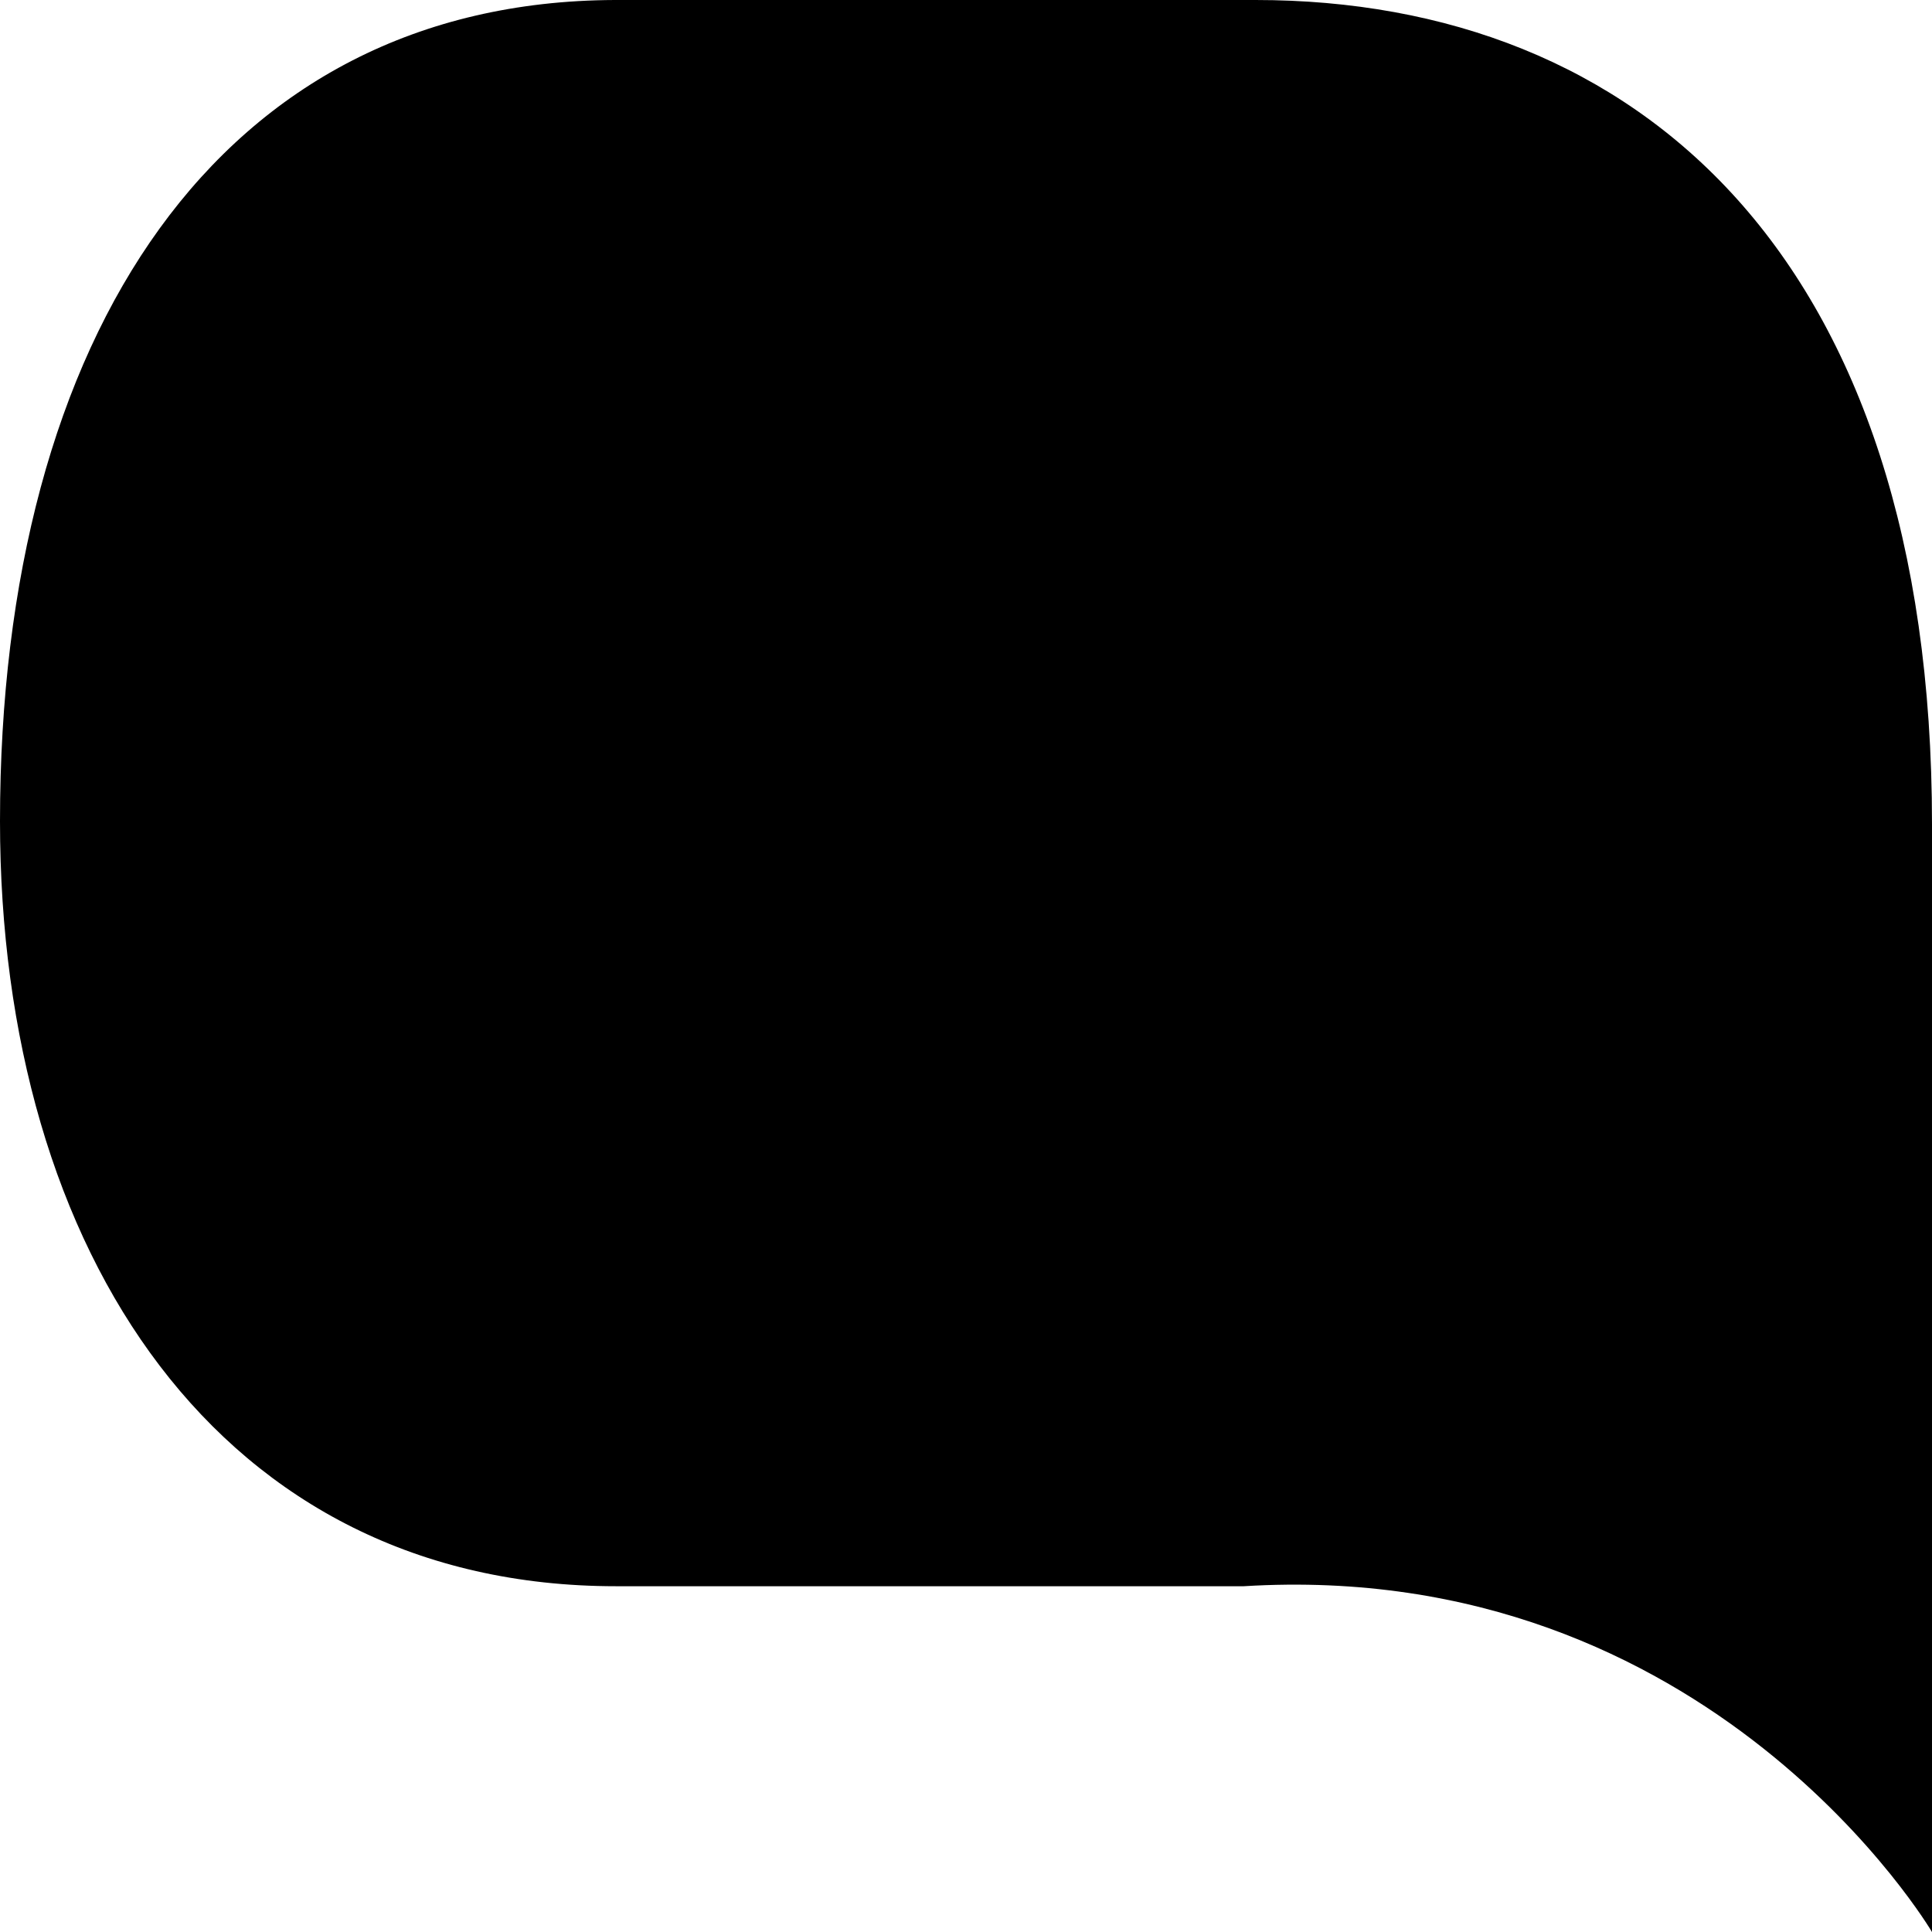 <svg preserveAspectRatio="none" data-bbox="20.5 27.5 159 145" viewBox="20.5 27.5 159 145" height="200" width="200" xmlns="http://www.w3.org/2000/svg" data-type="shape" role="presentation" aria-hidden="true" aria-label="">
    <g>
        <path d="M20.5 89.133c0-36.546 18.16-61.524 50.586-61.633h52.748c31.454 0 55.666 19.247 55.666 61.849V172.5s-18.16-28.114-56.639-25.951H71.194c-32.534 0-50.694-24.978-50.694-57.416z"></path>
    </g>
</svg>